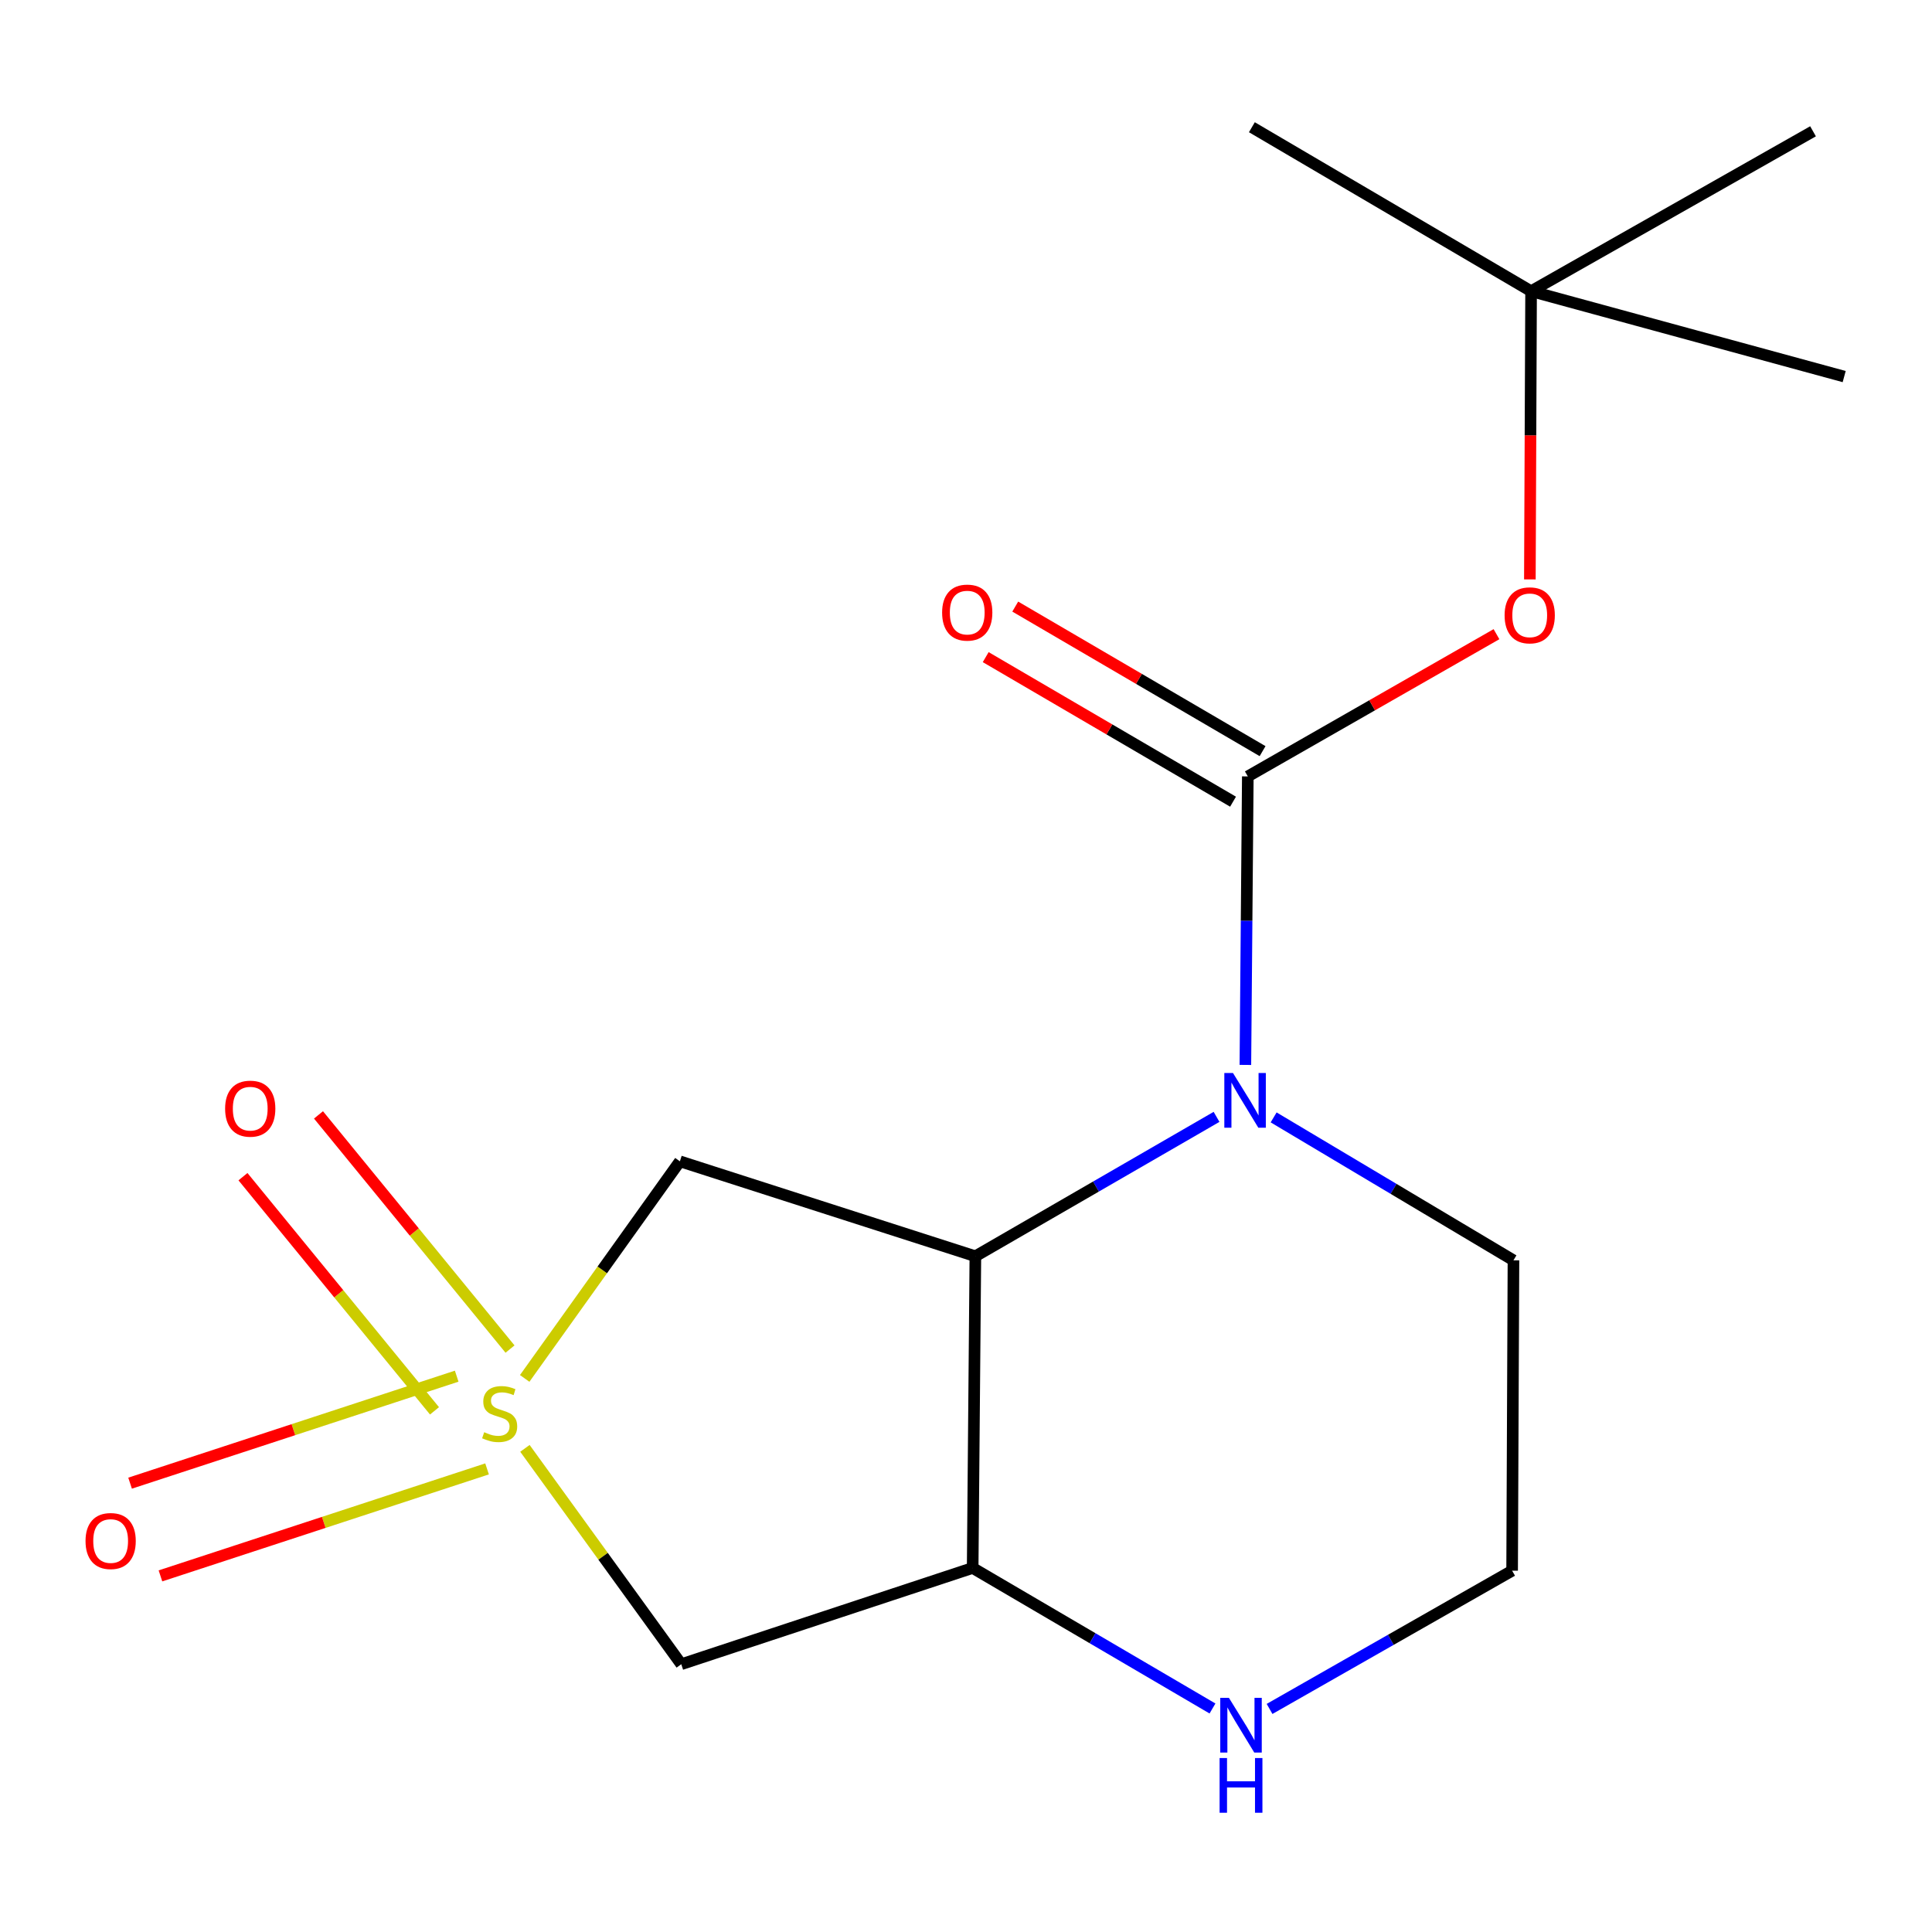 <?xml version='1.0' encoding='iso-8859-1'?>
<svg version='1.1' baseProfile='full'
              xmlns='http://www.w3.org/2000/svg'
                      xmlns:rdkit='http://www.rdkit.org/xml'
                      xmlns:xlink='http://www.w3.org/1999/xlink'
                  xml:space='preserve'
width='1000px' height='1000px' viewBox='0 0 1000 1000'>
<!-- END OF HEADER -->
<rect style='opacity:1.0;fill:#FFFFFF;stroke:none' width='1000' height='1000' x='0' y='0'> </rect>
<path class='bond-3' d='M 271.581,713.464 L 311.747,657.281' style='fill:none;fill-rule:evenodd;stroke:#CCCC00;stroke-width:6px;stroke-linecap:butt;stroke-linejoin:miter;stroke-opacity:1' />
<path class='bond-3' d='M 311.747,657.281 L 351.913,601.099' style='fill:none;fill-rule:evenodd;stroke:#000000;stroke-width:6px;stroke-linecap:butt;stroke-linejoin:miter;stroke-opacity:1' />
<path class='bond-5' d='M 271.706,749.666 L 312.163,805.533' style='fill:none;fill-rule:evenodd;stroke:#CCCC00;stroke-width:6px;stroke-linecap:butt;stroke-linejoin:miter;stroke-opacity:1' />
<path class='bond-5' d='M 312.163,805.533 L 352.62,861.399' style='fill:none;fill-rule:evenodd;stroke:#000000;stroke-width:6px;stroke-linecap:butt;stroke-linejoin:miter;stroke-opacity:1' />
<path class='bond-8' d='M 236.383,712.307 L 151.856,739.995' style='fill:none;fill-rule:evenodd;stroke:#CCCC00;stroke-width:6px;stroke-linecap:butt;stroke-linejoin:miter;stroke-opacity:1' />
<path class='bond-8' d='M 151.856,739.995 L 67.329,767.683' style='fill:none;fill-rule:evenodd;stroke:#FF0000;stroke-width:6px;stroke-linecap:butt;stroke-linejoin:miter;stroke-opacity:1' />
<path class='bond-8' d='M 252.103,760.3 L 167.576,787.988' style='fill:none;fill-rule:evenodd;stroke:#CCCC00;stroke-width:6px;stroke-linecap:butt;stroke-linejoin:miter;stroke-opacity:1' />
<path class='bond-8' d='M 167.576,787.988 L 83.05,815.675' style='fill:none;fill-rule:evenodd;stroke:#FF0000;stroke-width:6px;stroke-linecap:butt;stroke-linejoin:miter;stroke-opacity:1' />
<path class='bond-9' d='M 263.987,698.274 L 214.419,637.673' style='fill:none;fill-rule:evenodd;stroke:#CCCC00;stroke-width:6px;stroke-linecap:butt;stroke-linejoin:miter;stroke-opacity:1' />
<path class='bond-9' d='M 214.419,637.673 L 164.851,577.071' style='fill:none;fill-rule:evenodd;stroke:#FF0000;stroke-width:6px;stroke-linecap:butt;stroke-linejoin:miter;stroke-opacity:1' />
<path class='bond-9' d='M 224.897,730.248 L 175.329,669.646' style='fill:none;fill-rule:evenodd;stroke:#CCCC00;stroke-width:6px;stroke-linecap:butt;stroke-linejoin:miter;stroke-opacity:1' />
<path class='bond-9' d='M 175.329,669.646 L 125.761,609.045' style='fill:none;fill-rule:evenodd;stroke:#FF0000;stroke-width:6px;stroke-linecap:butt;stroke-linejoin:miter;stroke-opacity:1' />
<path class='bond-0' d='M 629.679,578.089 L 567.263,614.163' style='fill:none;fill-rule:evenodd;stroke:#0000FF;stroke-width:6px;stroke-linecap:butt;stroke-linejoin:miter;stroke-opacity:1' />
<path class='bond-0' d='M 567.263,614.163 L 504.848,650.236' style='fill:none;fill-rule:evenodd;stroke:#000000;stroke-width:6px;stroke-linecap:butt;stroke-linejoin:miter;stroke-opacity:1' />
<path class='bond-2' d='M 644.605,551.2 L 645.235,476.535' style='fill:none;fill-rule:evenodd;stroke:#0000FF;stroke-width:6px;stroke-linecap:butt;stroke-linejoin:miter;stroke-opacity:1' />
<path class='bond-2' d='M 645.235,476.535 L 645.864,401.871' style='fill:none;fill-rule:evenodd;stroke:#000000;stroke-width:6px;stroke-linecap:butt;stroke-linejoin:miter;stroke-opacity:1' />
<path class='bond-12' d='M 659.233,578.362 L 721.298,615.351' style='fill:none;fill-rule:evenodd;stroke:#0000FF;stroke-width:6px;stroke-linecap:butt;stroke-linejoin:miter;stroke-opacity:1' />
<path class='bond-12' d='M 721.298,615.351 L 783.363,652.341' style='fill:none;fill-rule:evenodd;stroke:#000000;stroke-width:6px;stroke-linecap:butt;stroke-linejoin:miter;stroke-opacity:1' />
<path class='bond-1' d='M 504.848,650.236 L 351.913,601.099' style='fill:none;fill-rule:evenodd;stroke:#000000;stroke-width:6px;stroke-linecap:butt;stroke-linejoin:miter;stroke-opacity:1' />
<path class='bond-17' d='M 504.848,650.236 L 503.45,811.571' style='fill:none;fill-rule:evenodd;stroke:#000000;stroke-width:6px;stroke-linecap:butt;stroke-linejoin:miter;stroke-opacity:1' />
<path class='bond-6' d='M 645.864,401.871 L 710.221,365.059' style='fill:none;fill-rule:evenodd;stroke:#000000;stroke-width:6px;stroke-linecap:butt;stroke-linejoin:miter;stroke-opacity:1' />
<path class='bond-6' d='M 710.221,365.059 L 774.577,328.248' style='fill:none;fill-rule:evenodd;stroke:#FF0000;stroke-width:6px;stroke-linecap:butt;stroke-linejoin:miter;stroke-opacity:1' />
<path class='bond-10' d='M 653.509,388.79 L 589.499,351.38' style='fill:none;fill-rule:evenodd;stroke:#000000;stroke-width:6px;stroke-linecap:butt;stroke-linejoin:miter;stroke-opacity:1' />
<path class='bond-10' d='M 589.499,351.38 L 525.489,313.97' style='fill:none;fill-rule:evenodd;stroke:#FF0000;stroke-width:6px;stroke-linecap:butt;stroke-linejoin:miter;stroke-opacity:1' />
<path class='bond-10' d='M 638.22,414.951 L 574.21,377.541' style='fill:none;fill-rule:evenodd;stroke:#000000;stroke-width:6px;stroke-linecap:butt;stroke-linejoin:miter;stroke-opacity:1' />
<path class='bond-10' d='M 574.21,377.541 L 510.2,340.13' style='fill:none;fill-rule:evenodd;stroke:#FF0000;stroke-width:6px;stroke-linecap:butt;stroke-linejoin:miter;stroke-opacity:1' />
<path class='bond-4' d='M 503.45,811.571 L 352.62,861.399' style='fill:none;fill-rule:evenodd;stroke:#000000;stroke-width:6px;stroke-linecap:butt;stroke-linejoin:miter;stroke-opacity:1' />
<path class='bond-7' d='M 503.45,811.571 L 565.516,847.941' style='fill:none;fill-rule:evenodd;stroke:#000000;stroke-width:6px;stroke-linecap:butt;stroke-linejoin:miter;stroke-opacity:1' />
<path class='bond-7' d='M 565.516,847.941 L 627.581,884.311' style='fill:none;fill-rule:evenodd;stroke:#0000FF;stroke-width:6px;stroke-linecap:butt;stroke-linejoin:miter;stroke-opacity:1' />
<path class='bond-11' d='M 791.858,299.897 L 792.172,225.312' style='fill:none;fill-rule:evenodd;stroke:#FF0000;stroke-width:6px;stroke-linecap:butt;stroke-linejoin:miter;stroke-opacity:1' />
<path class='bond-11' d='M 792.172,225.312 L 792.487,150.727' style='fill:none;fill-rule:evenodd;stroke:#000000;stroke-width:6px;stroke-linecap:butt;stroke-linejoin:miter;stroke-opacity:1' />
<path class='bond-13' d='M 657.124,884.54 L 719.898,848.763' style='fill:none;fill-rule:evenodd;stroke:#0000FF;stroke-width:6px;stroke-linecap:butt;stroke-linejoin:miter;stroke-opacity:1' />
<path class='bond-13' d='M 719.898,848.763 L 782.672,812.985' style='fill:none;fill-rule:evenodd;stroke:#000000;stroke-width:6px;stroke-linecap:butt;stroke-linejoin:miter;stroke-opacity:1' />
<path class='bond-14' d='M 792.487,150.727 L 938.419,67.956' style='fill:none;fill-rule:evenodd;stroke:#000000;stroke-width:6px;stroke-linecap:butt;stroke-linejoin:miter;stroke-opacity:1' />
<path class='bond-15' d='M 792.487,150.727 L 647.968,65.851' style='fill:none;fill-rule:evenodd;stroke:#000000;stroke-width:6px;stroke-linecap:butt;stroke-linejoin:miter;stroke-opacity:1' />
<path class='bond-16' d='M 792.487,150.727 L 954.545,194.916' style='fill:none;fill-rule:evenodd;stroke:#000000;stroke-width:6px;stroke-linecap:butt;stroke-linejoin:miter;stroke-opacity:1' />
<path class='bond-18' d='M 783.363,652.341 L 782.672,812.985' style='fill:none;fill-rule:evenodd;stroke:#000000;stroke-width:6px;stroke-linecap:butt;stroke-linejoin:miter;stroke-opacity:1' />
<path  class='atom-0' d='M 250.62 741.314
Q 250.94 741.434, 252.26 741.994
Q 253.58 742.554, 255.02 742.914
Q 256.5 743.234, 257.94 743.234
Q 260.62 743.234, 262.18 741.954
Q 263.74 740.634, 263.74 738.354
Q 263.74 736.794, 262.94 735.834
Q 262.18 734.874, 260.98 734.354
Q 259.78 733.834, 257.78 733.234
Q 255.26 732.474, 253.74 731.754
Q 252.26 731.034, 251.18 729.514
Q 250.14 727.994, 250.14 725.434
Q 250.14 721.874, 252.54 719.674
Q 254.98 717.474, 259.78 717.474
Q 263.06 717.474, 266.78 719.034
L 265.86 722.114
Q 262.46 720.714, 259.9 720.714
Q 257.14 720.714, 255.62 721.874
Q 254.1 722.994, 254.14 724.954
Q 254.14 726.474, 254.9 727.394
Q 255.7 728.314, 256.82 728.834
Q 257.98 729.354, 259.9 729.954
Q 262.46 730.754, 263.98 731.554
Q 265.5 732.354, 266.58 733.994
Q 267.7 735.594, 267.7 738.354
Q 267.7 742.274, 265.06 744.394
Q 262.46 746.474, 258.1 746.474
Q 255.58 746.474, 253.66 745.914
Q 251.78 745.394, 249.54 744.474
L 250.62 741.314
' fill='#CCCC00'/>
<path  class='atom-1' d='M 638.19 555.392
L 647.47 570.392
Q 648.39 571.872, 649.87 574.552
Q 651.35 577.232, 651.43 577.392
L 651.43 555.392
L 655.19 555.392
L 655.19 583.712
L 651.31 583.712
L 641.35 567.312
Q 640.19 565.392, 638.95 563.192
Q 637.75 560.992, 637.39 560.312
L 637.39 583.712
L 633.71 583.712
L 633.71 555.392
L 638.19 555.392
' fill='#0000FF'/>
<path  class='atom-7' d='M 778.78 318.489
Q 778.78 311.689, 782.14 307.889
Q 785.5 304.089, 791.78 304.089
Q 798.06 304.089, 801.42 307.889
Q 804.78 311.689, 804.78 318.489
Q 804.78 325.369, 801.38 329.289
Q 797.98 333.169, 791.78 333.169
Q 785.54 333.169, 782.14 329.289
Q 778.78 325.409, 778.78 318.489
M 791.78 329.969
Q 796.1 329.969, 798.42 327.089
Q 800.78 324.169, 800.78 318.489
Q 800.78 312.929, 798.42 310.129
Q 796.1 307.289, 791.78 307.289
Q 787.46 307.289, 785.1 310.089
Q 782.78 312.889, 782.78 318.489
Q 782.78 324.209, 785.1 327.089
Q 787.46 329.969, 791.78 329.969
' fill='#FF0000'/>
<path  class='atom-8' d='M 636.086 878.803
L 645.366 893.803
Q 646.286 895.283, 647.766 897.963
Q 649.246 900.643, 649.326 900.803
L 649.326 878.803
L 653.086 878.803
L 653.086 907.123
L 649.206 907.123
L 639.246 890.723
Q 638.086 888.803, 636.846 886.603
Q 635.646 884.403, 635.286 883.723
L 635.286 907.123
L 631.606 907.123
L 631.606 878.803
L 636.086 878.803
' fill='#0000FF'/>
<path  class='atom-8' d='M 631.266 909.955
L 635.106 909.955
L 635.106 921.995
L 649.586 921.995
L 649.586 909.955
L 653.426 909.955
L 653.426 938.275
L 649.586 938.275
L 649.586 925.195
L 635.106 925.195
L 635.106 938.275
L 631.266 938.275
L 631.266 909.955
' fill='#0000FF'/>
<path  class='atom-9' d='M 44.271 797.629
Q 44.271 790.829, 47.631 787.029
Q 50.991 783.229, 57.271 783.229
Q 63.551 783.229, 66.911 787.029
Q 70.271 790.829, 70.271 797.629
Q 70.271 804.509, 66.871 808.429
Q 63.471 812.309, 57.271 812.309
Q 51.031 812.309, 47.631 808.429
Q 44.271 804.549, 44.271 797.629
M 57.271 809.109
Q 61.591 809.109, 63.911 806.229
Q 66.271 803.309, 66.271 797.629
Q 66.271 792.069, 63.911 789.269
Q 61.591 786.429, 57.271 786.429
Q 52.951 786.429, 50.591 789.229
Q 48.271 792.029, 48.271 797.629
Q 48.271 803.349, 50.591 806.229
Q 52.951 809.109, 57.271 809.109
' fill='#FF0000'/>
<path  class='atom-10' d='M 116.521 573.84
Q 116.521 567.04, 119.881 563.24
Q 123.241 559.44, 129.521 559.44
Q 135.801 559.44, 139.161 563.24
Q 142.521 567.04, 142.521 573.84
Q 142.521 580.72, 139.121 584.64
Q 135.721 588.52, 129.521 588.52
Q 123.281 588.52, 119.881 584.64
Q 116.521 580.76, 116.521 573.84
M 129.521 585.32
Q 133.841 585.32, 136.161 582.44
Q 138.521 579.52, 138.521 573.84
Q 138.521 568.28, 136.161 565.48
Q 133.841 562.64, 129.521 562.64
Q 125.201 562.64, 122.841 565.44
Q 120.521 568.24, 120.521 573.84
Q 120.521 579.56, 122.841 582.44
Q 125.201 585.32, 129.521 585.32
' fill='#FF0000'/>
<path  class='atom-11' d='M 487.639 317.075
Q 487.639 310.275, 490.999 306.475
Q 494.359 302.675, 500.639 302.675
Q 506.919 302.675, 510.279 306.475
Q 513.639 310.275, 513.639 317.075
Q 513.639 323.955, 510.239 327.875
Q 506.839 331.755, 500.639 331.755
Q 494.399 331.755, 490.999 327.875
Q 487.639 323.995, 487.639 317.075
M 500.639 328.555
Q 504.959 328.555, 507.279 325.675
Q 509.639 322.755, 509.639 317.075
Q 509.639 311.515, 507.279 308.715
Q 504.959 305.875, 500.639 305.875
Q 496.319 305.875, 493.959 308.675
Q 491.639 311.475, 491.639 317.075
Q 491.639 322.795, 493.959 325.675
Q 496.319 328.555, 500.639 328.555
' fill='#FF0000'/>
</svg>
